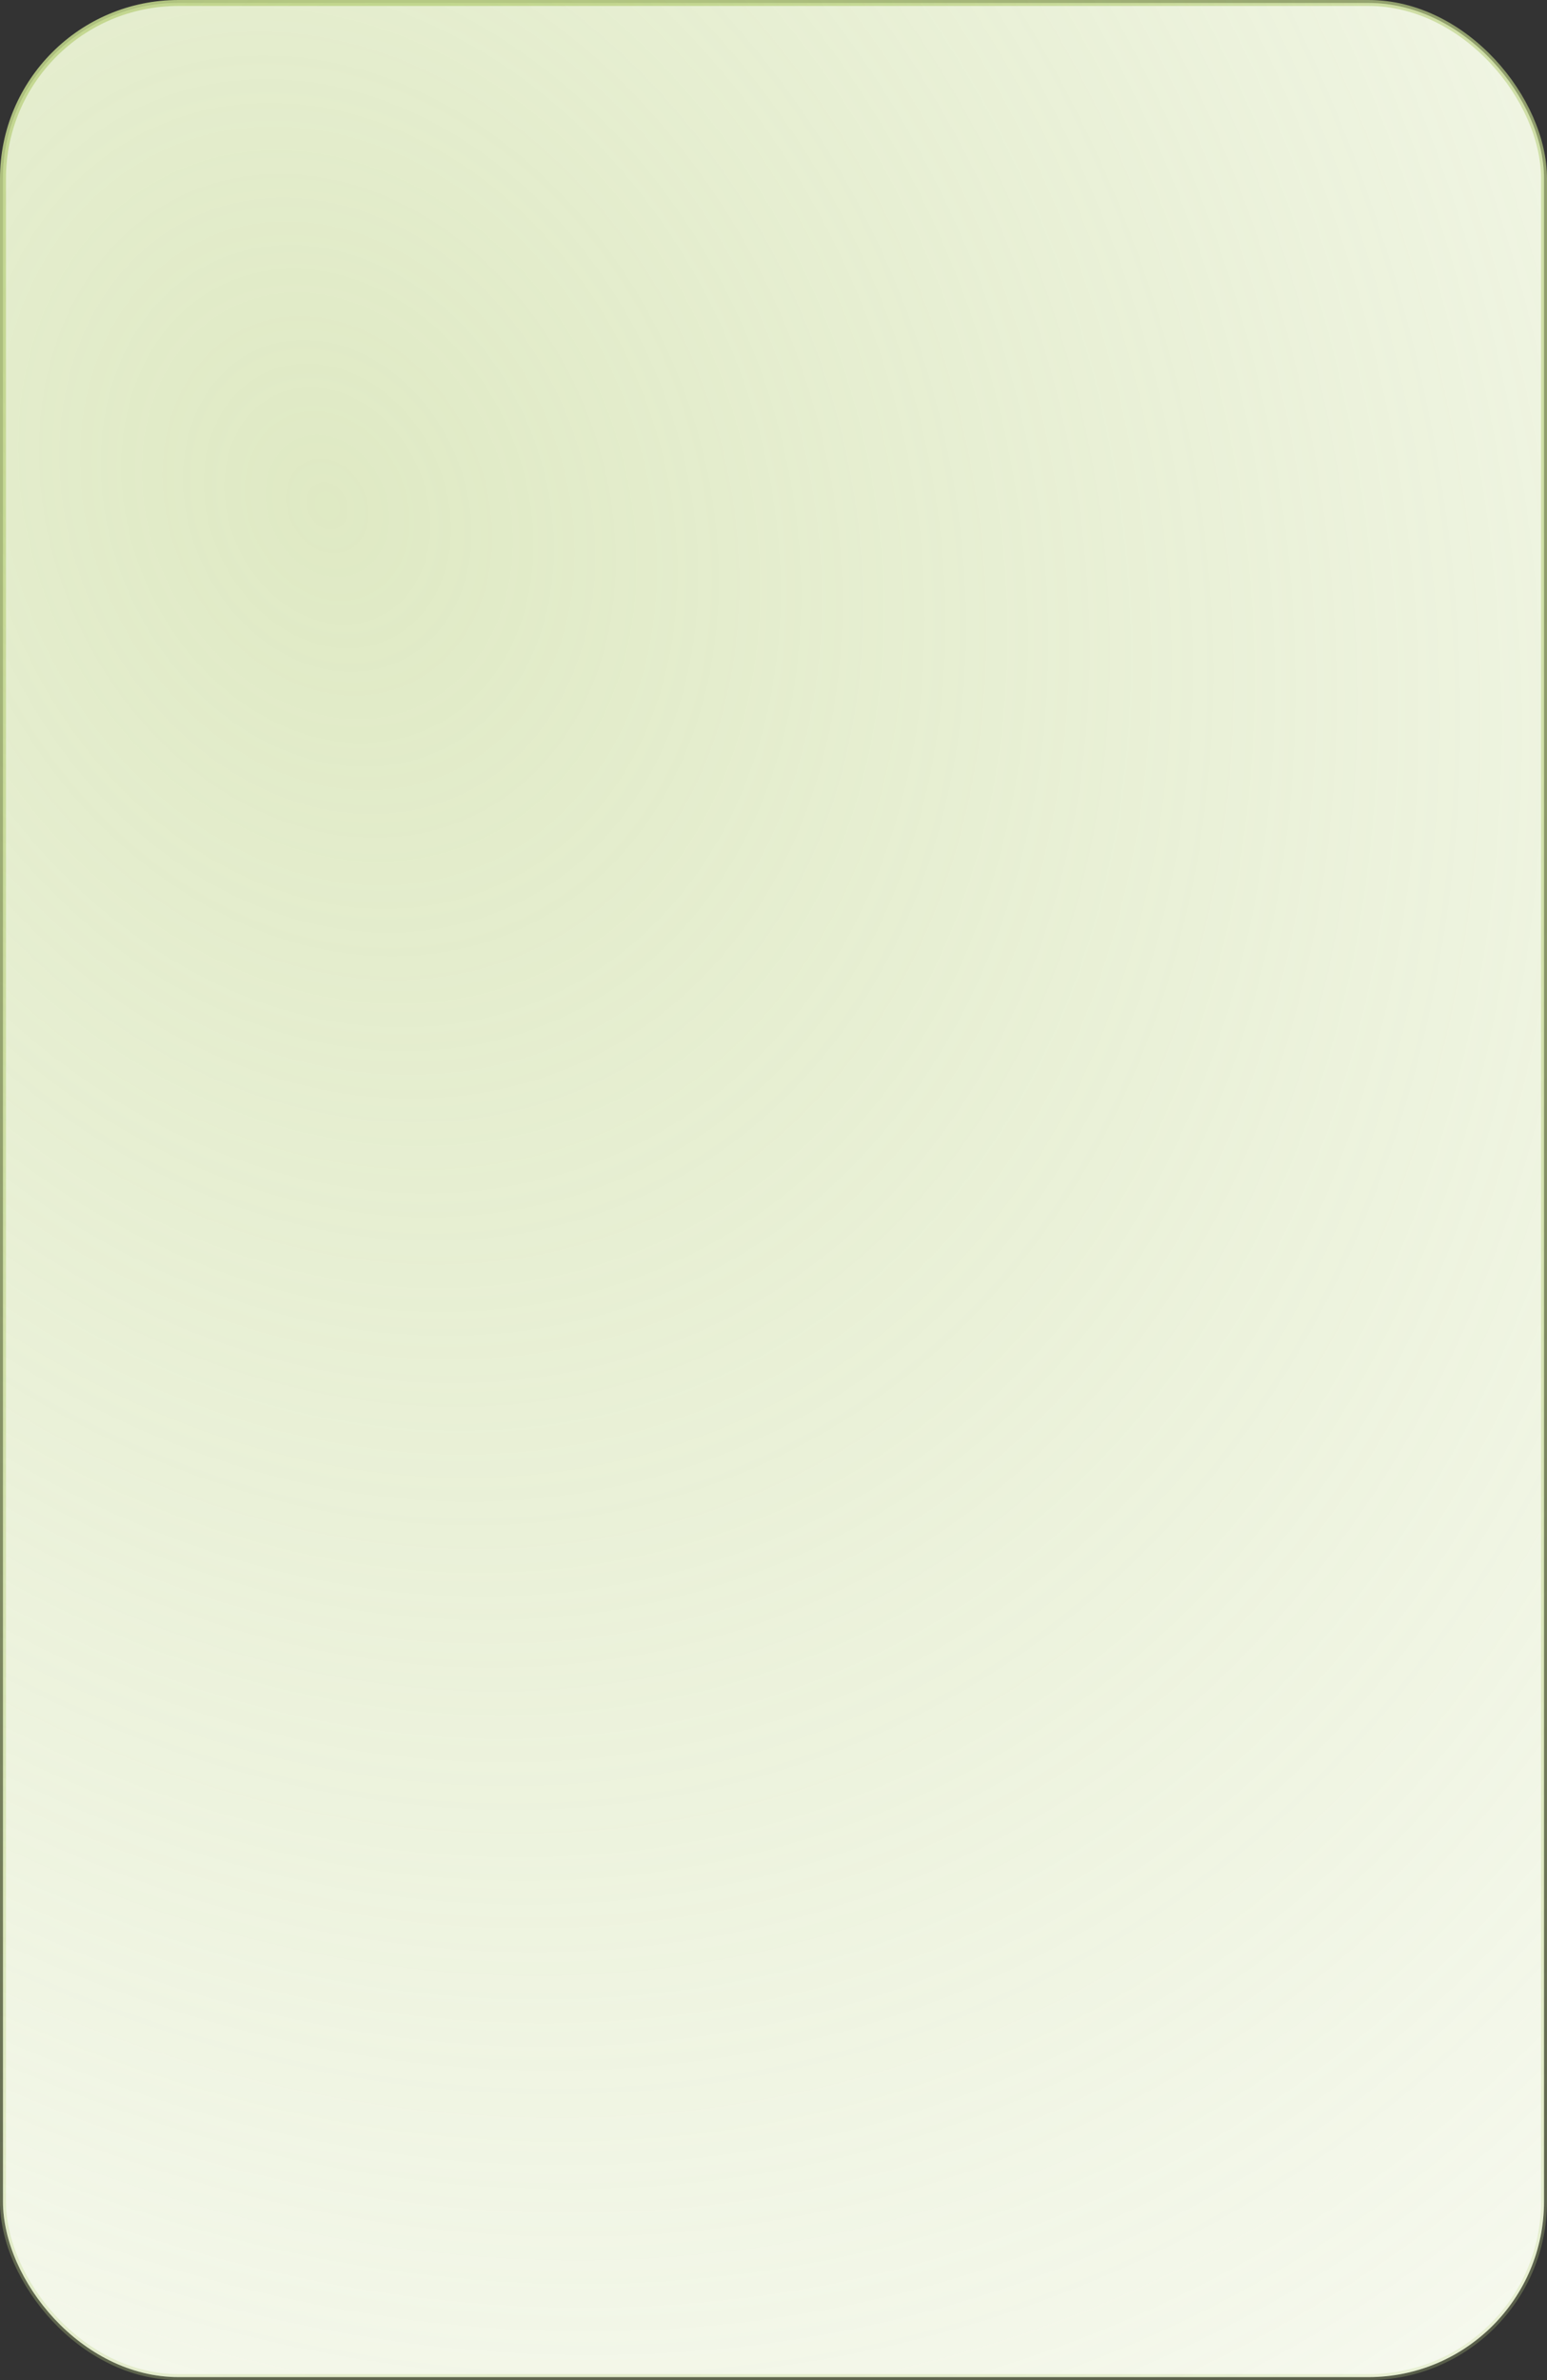 <?xml version="1.0" encoding="UTF-8"?> <svg xmlns="http://www.w3.org/2000/svg" width="260" height="400" viewBox="0 0 260 400" fill="none"><rect x="0" y="0" width="260" height="400" fill="#333333" stroke="none"/><rect x="0.5" y="0.5" width="259" height="399" rx="29.5" fill="white"></rect><rect x="0.5" y="0.5" width="259" height="399" rx="29.5" fill="url(#paint0_radial_207_4)" fill-opacity="0.5"></rect><rect x="0.5" y="0.5" width="259" height="399" rx="29.5" stroke="url(#paint1_radial_207_4)"></rect><defs><radialGradient id="paint0_radial_207_4" cx="0" cy="0" r="1" gradientUnits="userSpaceOnUse" gradientTransform="translate(54.889 87) rotate(59.8) scale(515.81 423.095)"><stop stop-color="#BFD489"></stop><stop offset="1" stop-color="#BFD489" stop-opacity="0"></stop><stop offset="1" stop-color="#EFF8D9"></stop></radialGradient><radialGradient id="paint1_radial_207_4" cx="0" cy="0" r="1" gradientUnits="userSpaceOnUse" gradientTransform="translate(75.969 32.995) rotate(69.305) scale(549.5 527.187)"><stop stop-color="#BFD489"></stop><stop offset="1" stop-color="#BFD489" stop-opacity="0"></stop></radialGradient></defs></svg> 
